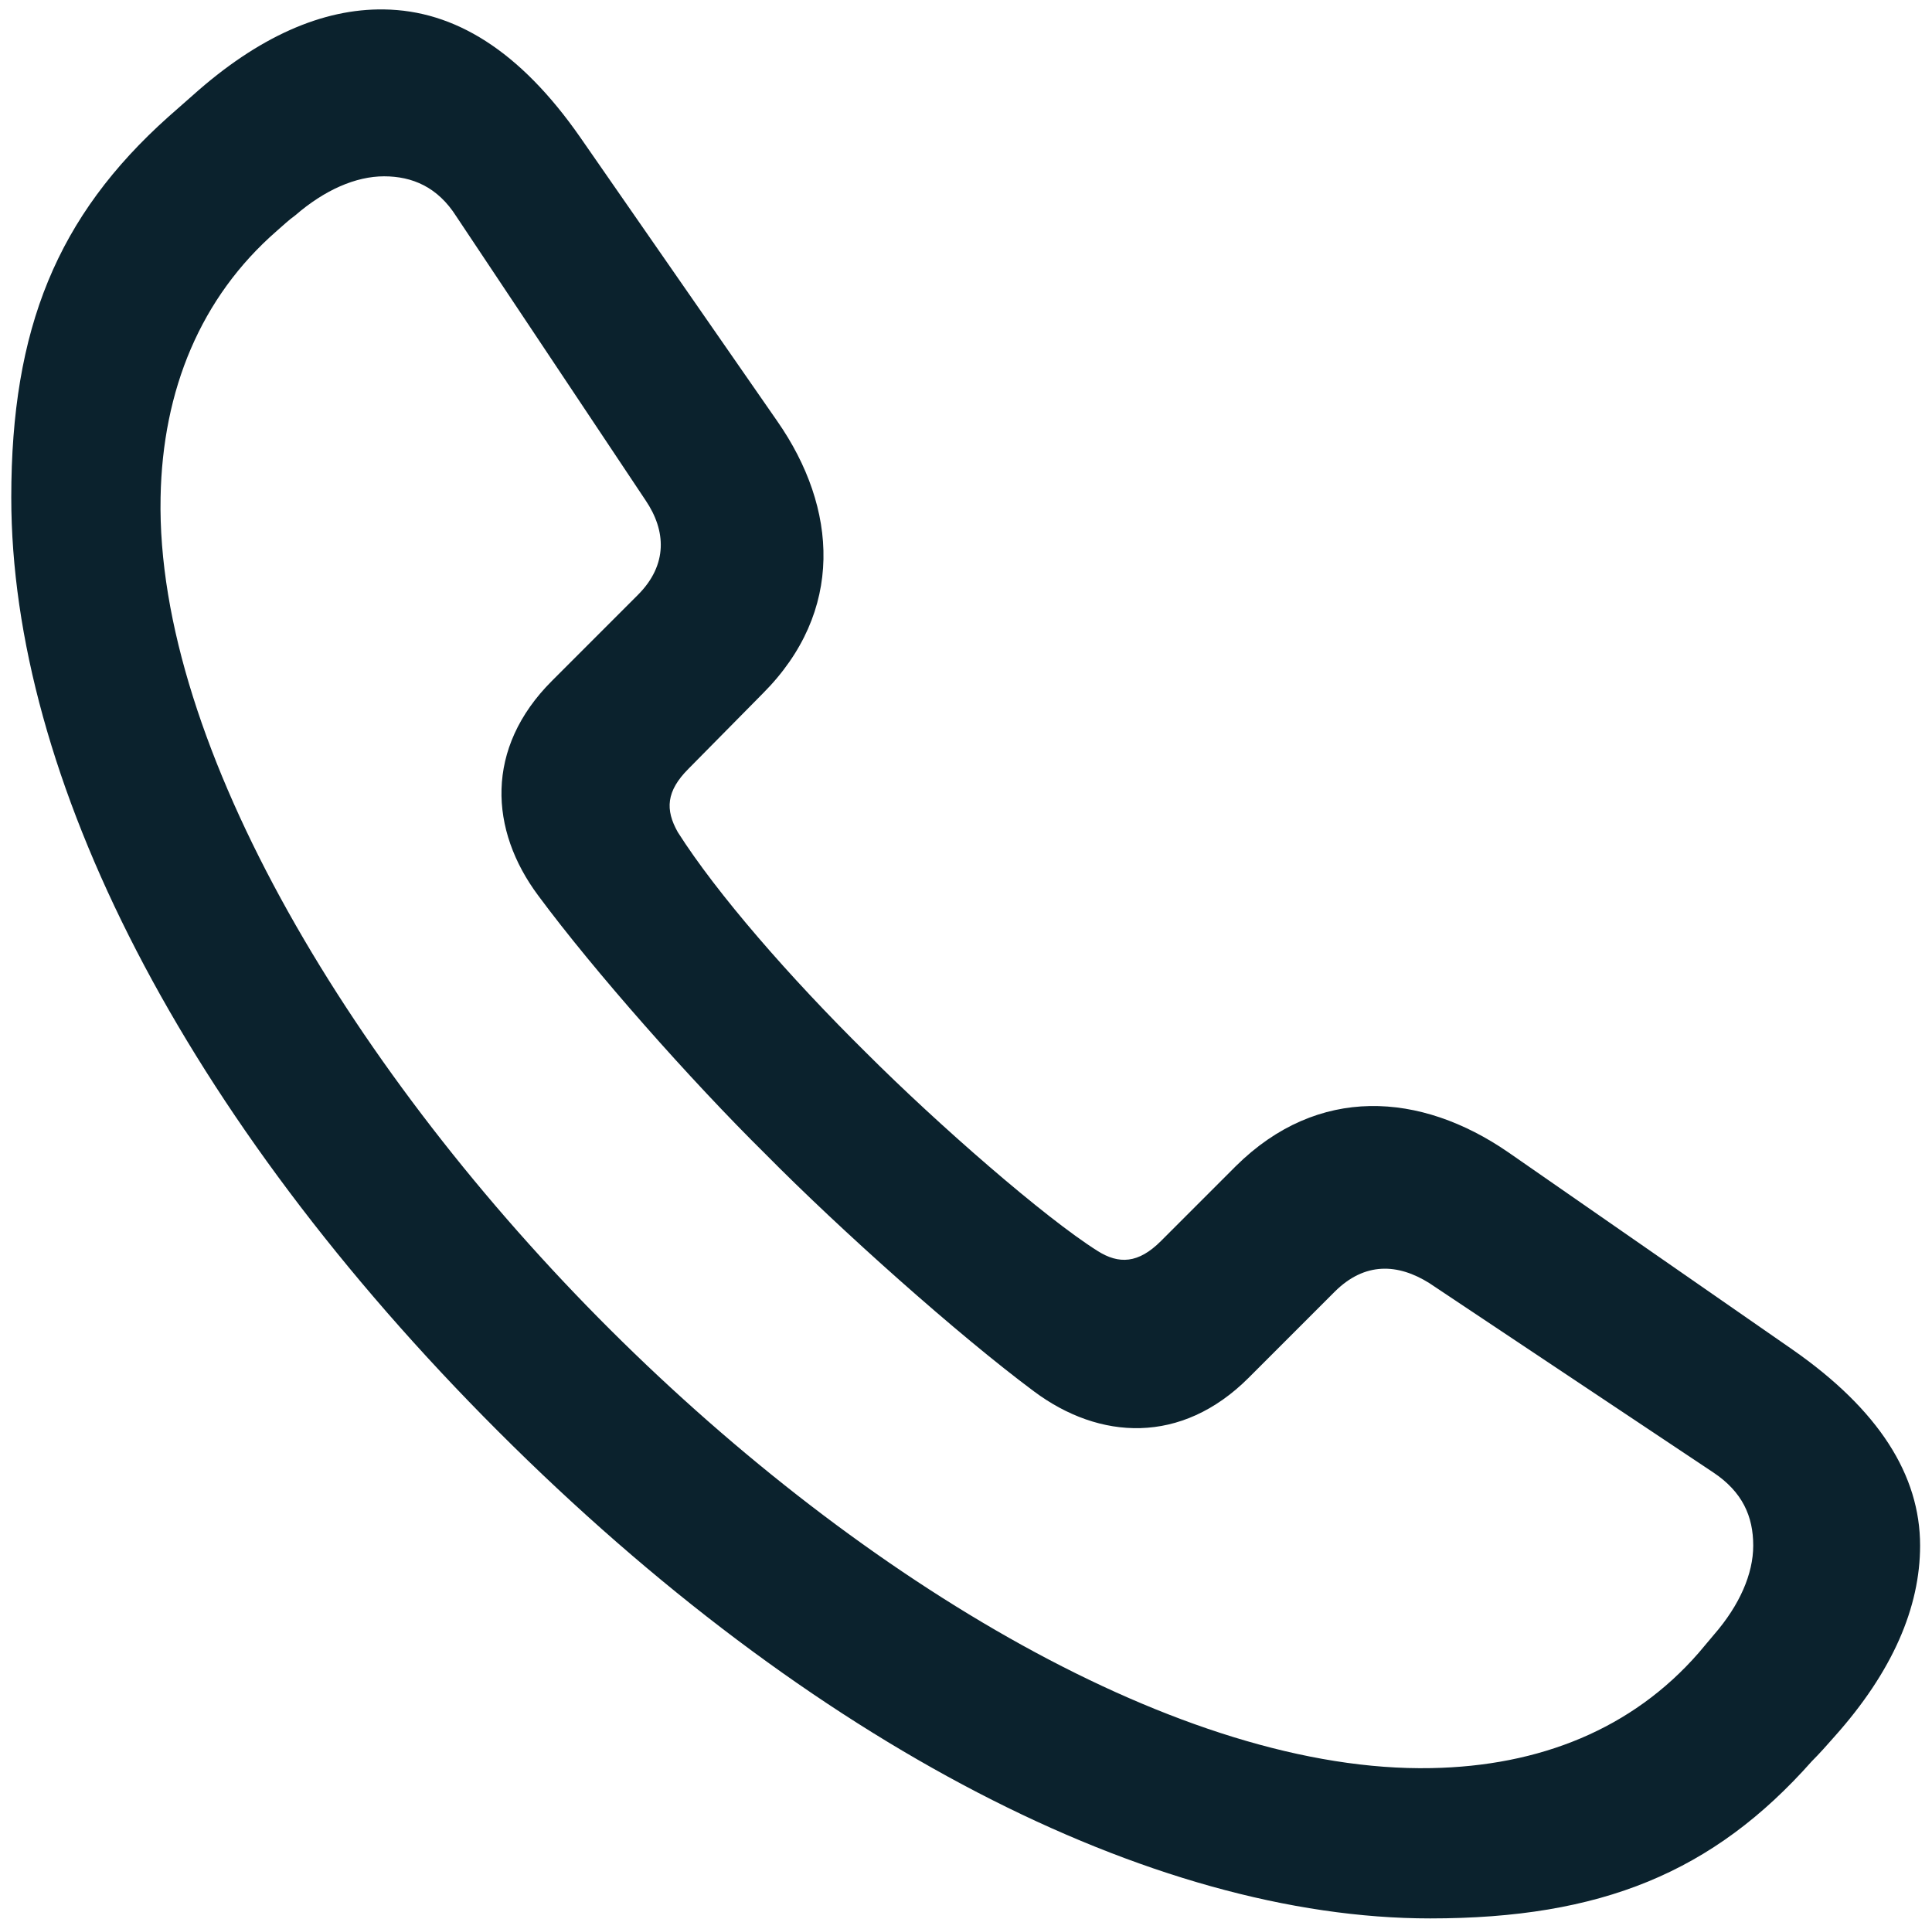 <svg width="145" height="144" viewBox="0 0 145 144" fill="none" xmlns="http://www.w3.org/2000/svg">
    <path d="M107.34 143.97C120.157 143.97 128.58 140.527 135.978 132.178C136.563 131.592 137.149 130.933 137.662 130.347C142.057 125.439 144.107 120.605 144.107 115.991C144.107 110.718 141.031 105.811 134.513 101.27L113.199 86.475C106.607 81.934 98.917 81.421 92.765 87.5L87.125 93.14C85.44 94.824 83.976 94.897 82.364 93.872C78.409 91.382 70.426 84.424 65.006 79.004C59.293 73.364 53.8 67.065 50.87 62.451C49.918 60.767 49.991 59.375 51.676 57.69L57.242 52.051C63.395 45.898 62.882 38.135 58.341 31.616L43.546 10.303C39.005 3.784 34.098 0.781 28.824 0.708C24.21 0.635 19.376 2.759 14.469 7.153C13.81 7.739 13.224 8.252 12.638 8.765C4.288 16.235 0.846 24.658 0.846 37.329C0.846 58.276 13.736 83.765 37.394 107.422C60.904 130.933 86.466 143.97 107.34 143.97ZM107.413 132.69C88.736 133.057 64.786 118.701 45.816 99.805C26.7 80.762 11.685 56.006 12.052 37.329C12.198 29.273 15.055 22.314 20.768 17.334C21.28 16.895 21.646 16.528 22.159 16.162C24.356 14.258 26.7 13.232 28.824 13.232C30.948 13.232 32.852 14.038 34.244 16.235L48.453 37.549C49.991 39.819 50.138 42.383 47.867 44.653L41.422 51.099C36.368 56.152 36.734 62.305 40.397 67.212C44.571 72.852 51.822 81.055 57.462 86.621C63.028 92.261 71.891 100.171 77.603 104.419C82.511 108.081 88.663 108.447 93.717 103.394L100.162 96.948C102.433 94.678 104.923 94.824 107.267 96.289L128.58 110.498C130.777 111.963 131.583 113.794 131.583 115.991C131.583 118.115 130.558 120.459 128.653 122.656C128.214 123.169 127.921 123.535 127.481 124.048C122.501 129.761 115.543 132.544 107.413 132.69Z" fill="#0B222D"/>
</svg>

